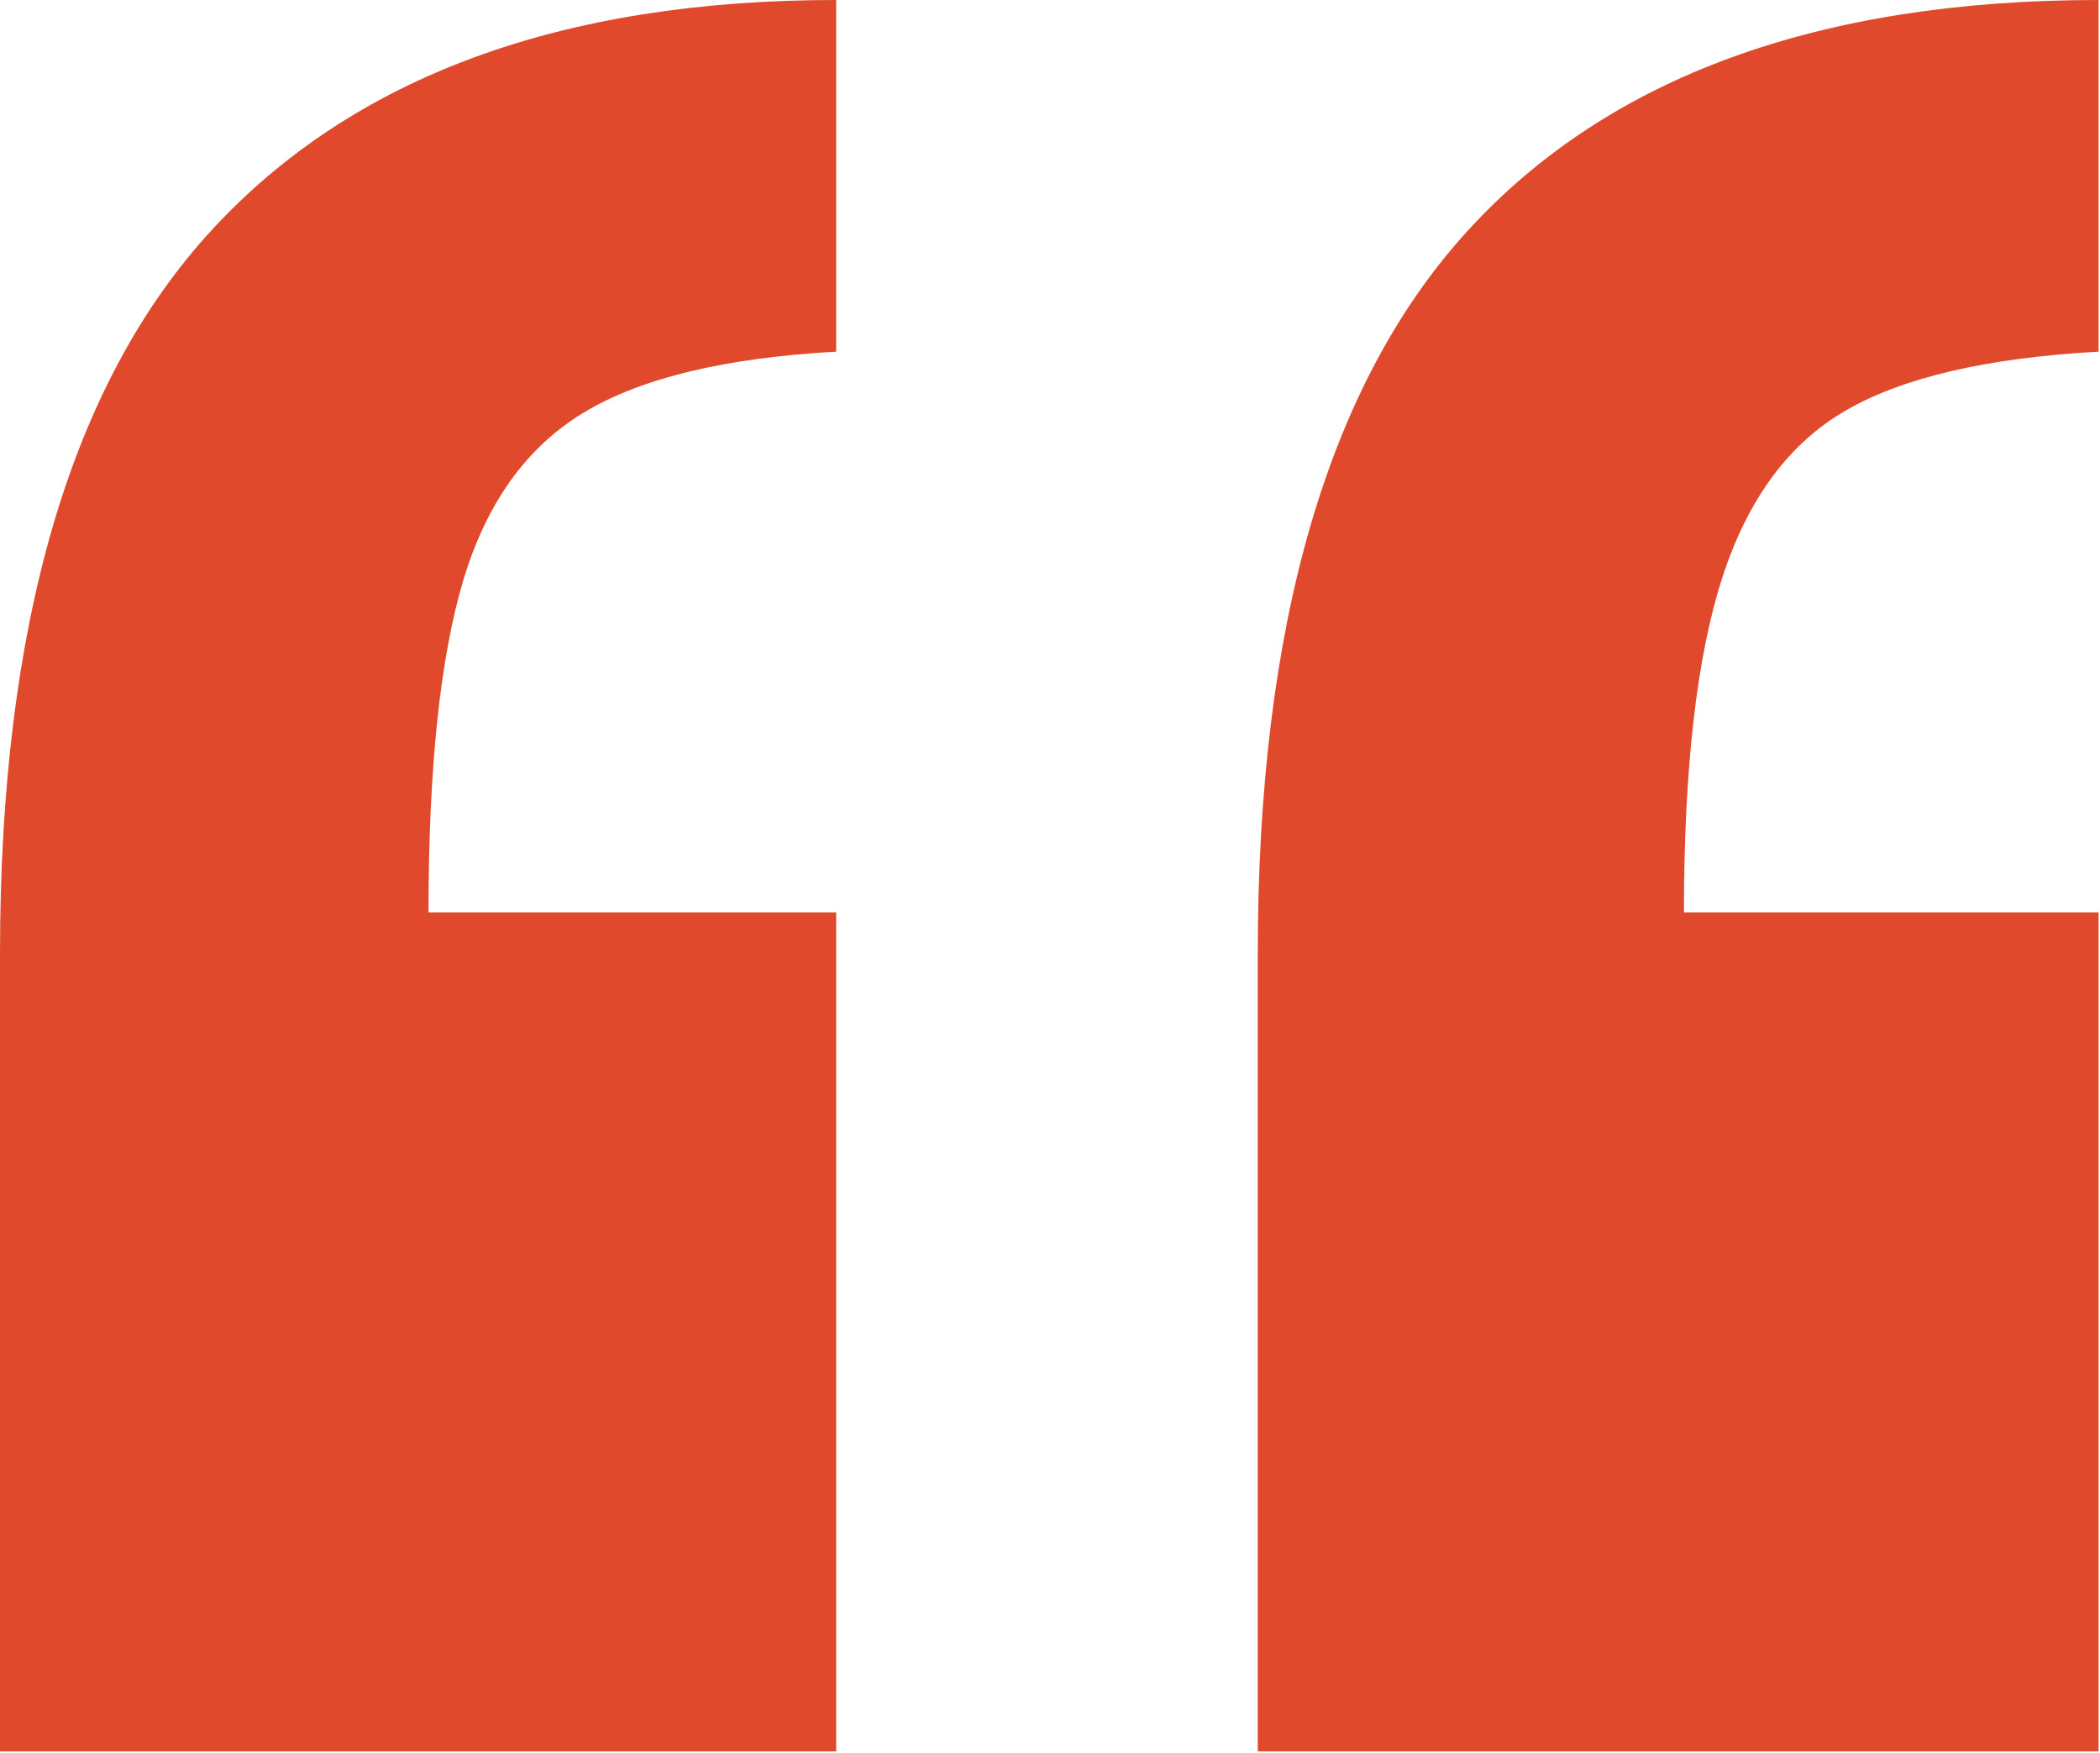 <?xml version="1.0" encoding="UTF-8"?> <svg xmlns="http://www.w3.org/2000/svg" width="599" height="500" viewBox="0 0 599 500" fill="none"><path d="M238.513 0V100.312C206.8 102.062 182.788 107.85 166.5 117.688C150.2 127.525 138.75 143.475 132.138 165.55C125.538 187.625 122.225 219.2 122.225 260.288H238.513V499.6H0V272.087C0 178.112 20.15 109.275 60.45 65.562C100.763 21.85 160.113 0 238.513 0ZM598.588 0V100.312C566.875 102.062 542.875 107.638 526.575 117.038C510.275 126.425 498.488 142.387 491.225 164.9C483.963 187.4 480.325 219.2 480.325 260.288H598.588V499.6H358.763V272.087C358.763 178.112 378.8 109.275 418.875 65.562C458.963 21.85 518.863 0 598.588 0Z" fill="#E0492B"></path></svg> 